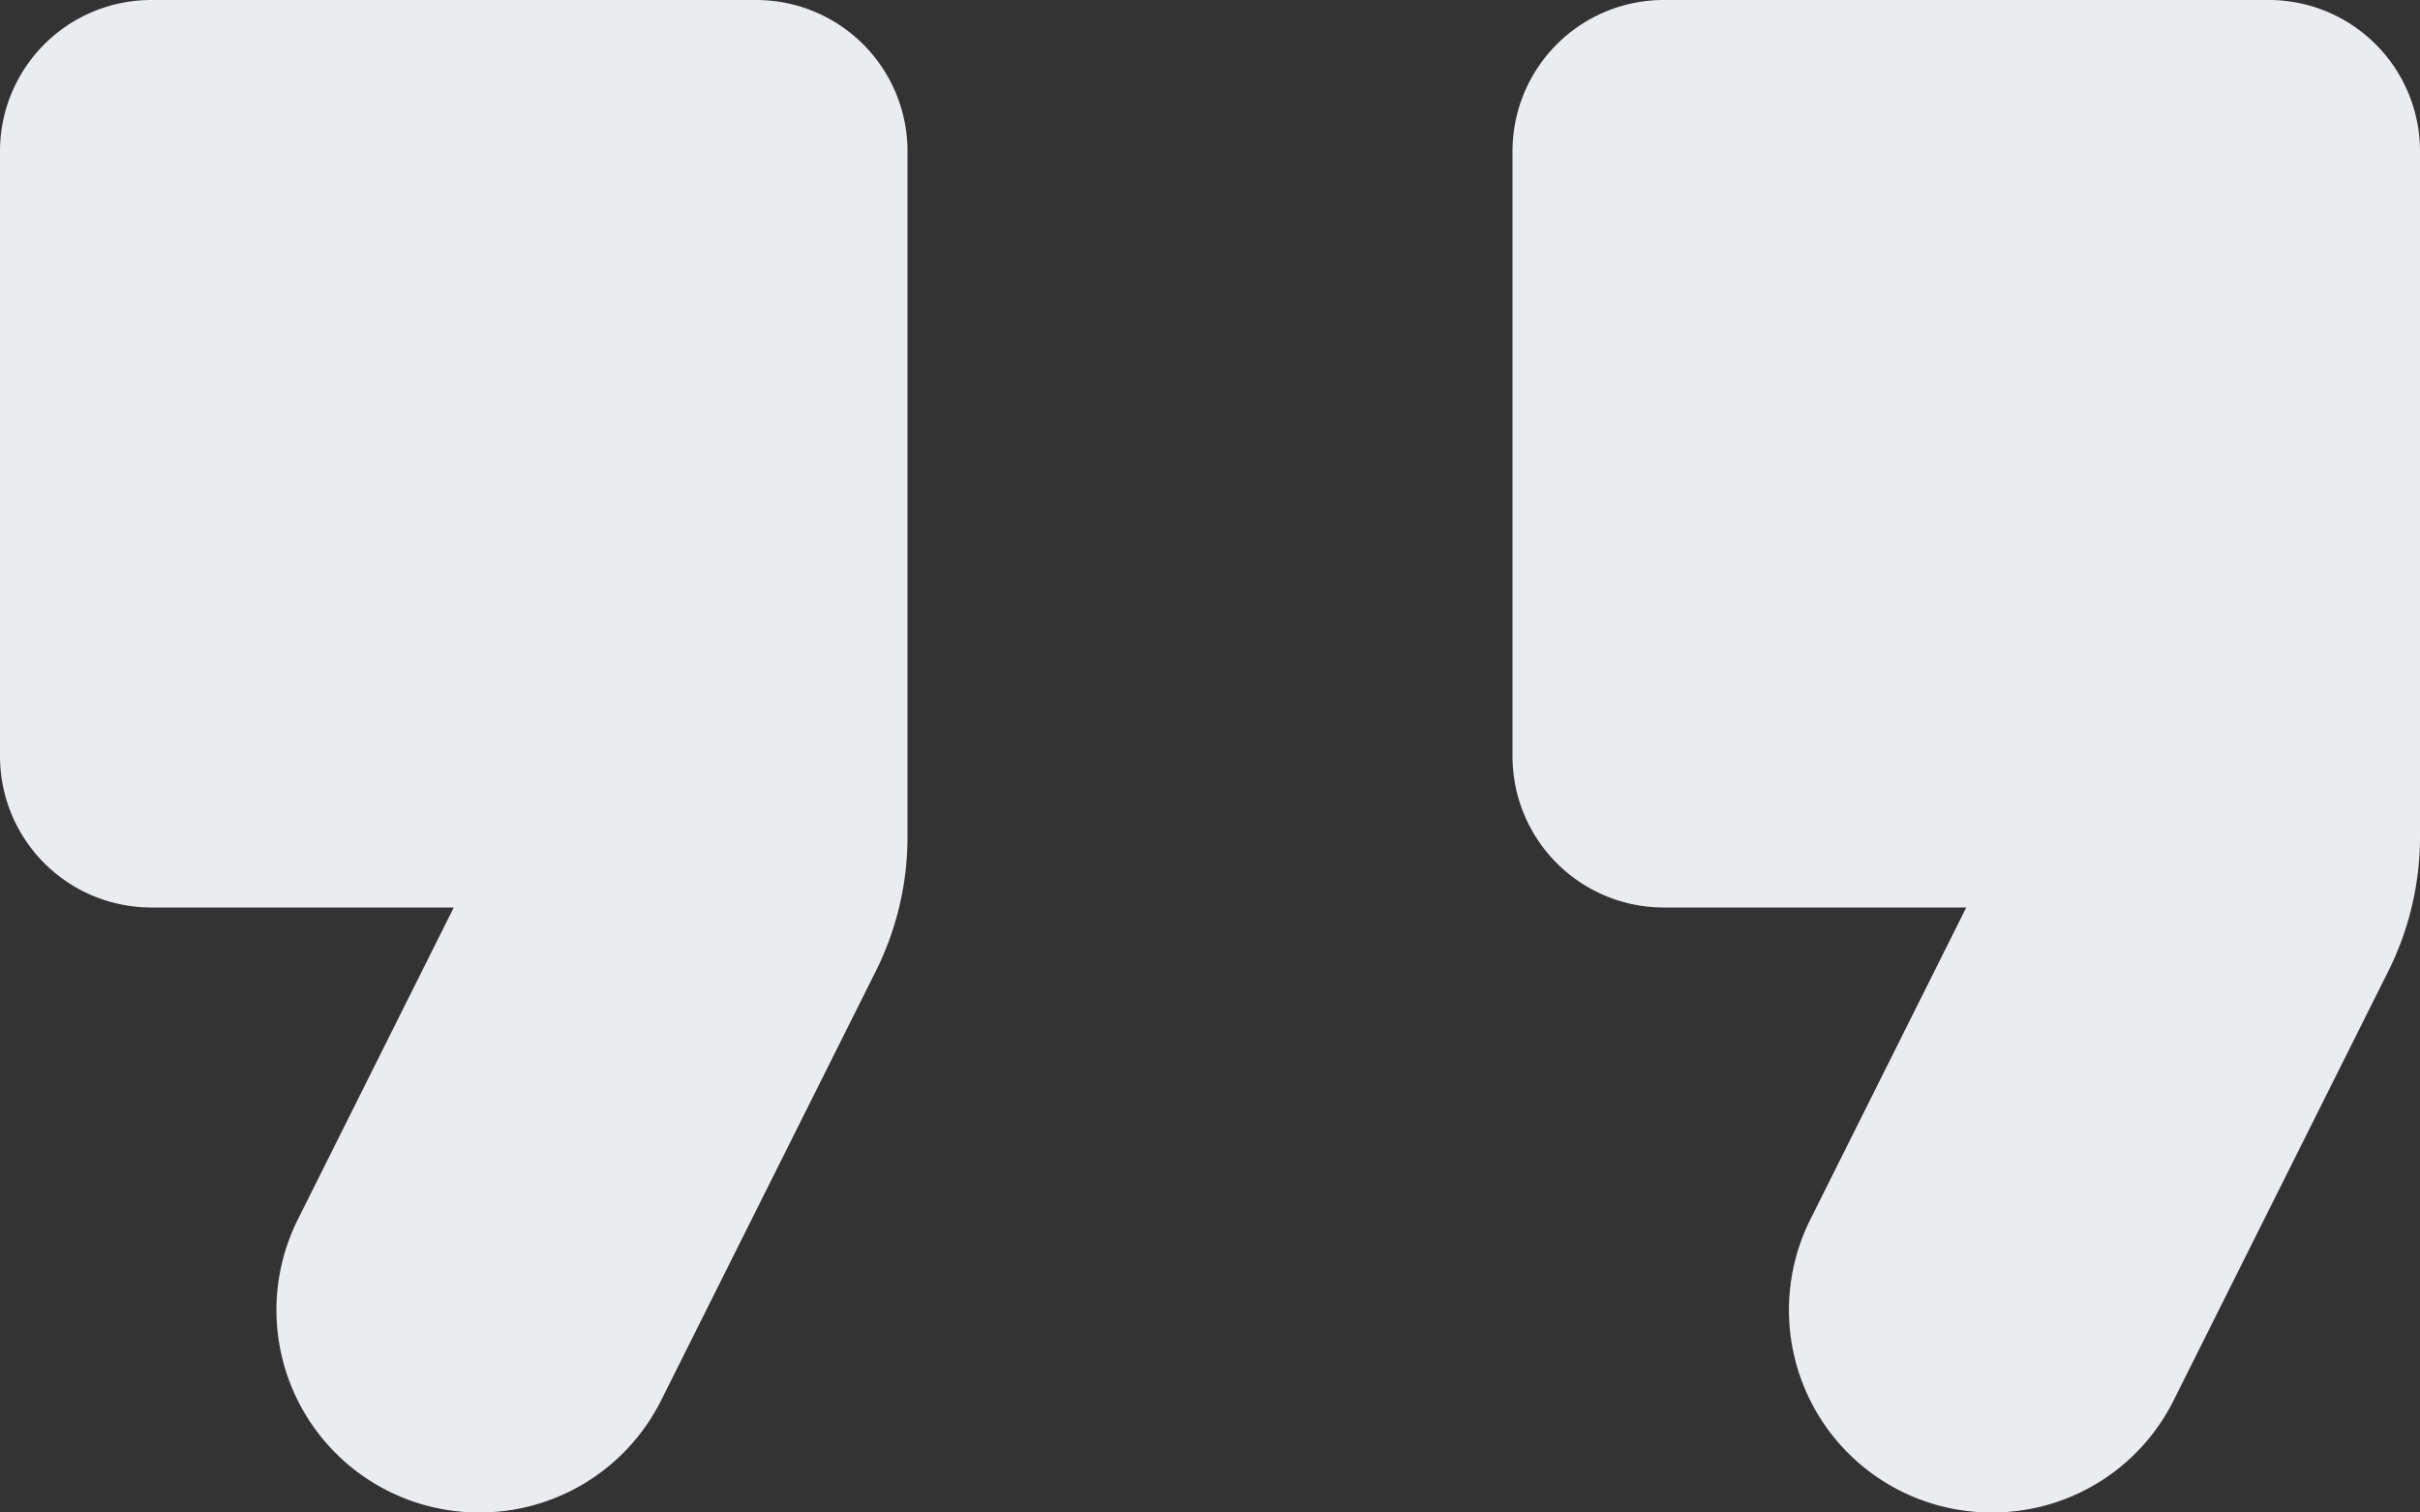 <svg xmlns="http://www.w3.org/2000/svg" width="32" height="20" viewBox="0 0 32 20">
  <rect x="0" y="0" width="32" height="20" fill="#333333" stroke="none"/>
  <path id="Icon" d="M470.341,2129a2.677,2.677,0,0,1-2.4-3.88L470,2121h-4a2,2,0,0,1-2-2v-8a2,2,0,0,1,2-2h8a2,2,0,0,1,2,2v9.059a3.973,3.973,0,0,1-.419,1.783l-2.84,5.678A2.677,2.677,0,0,1,470.341,2129Zm-20,0a2.677,2.677,0,0,1-2.4-3.88L450,2121h-4a2,2,0,0,1-2-2v-8a2,2,0,0,1,2-2h8a2,2,0,0,1,2,2v9.059a3.973,3.973,0,0,1-.419,1.783l-2.84,5.678A2.683,2.683,0,0,1,450.339,2129Z" transform="translate(-444 -2109)" fill="#eaecef"/>
</svg>
